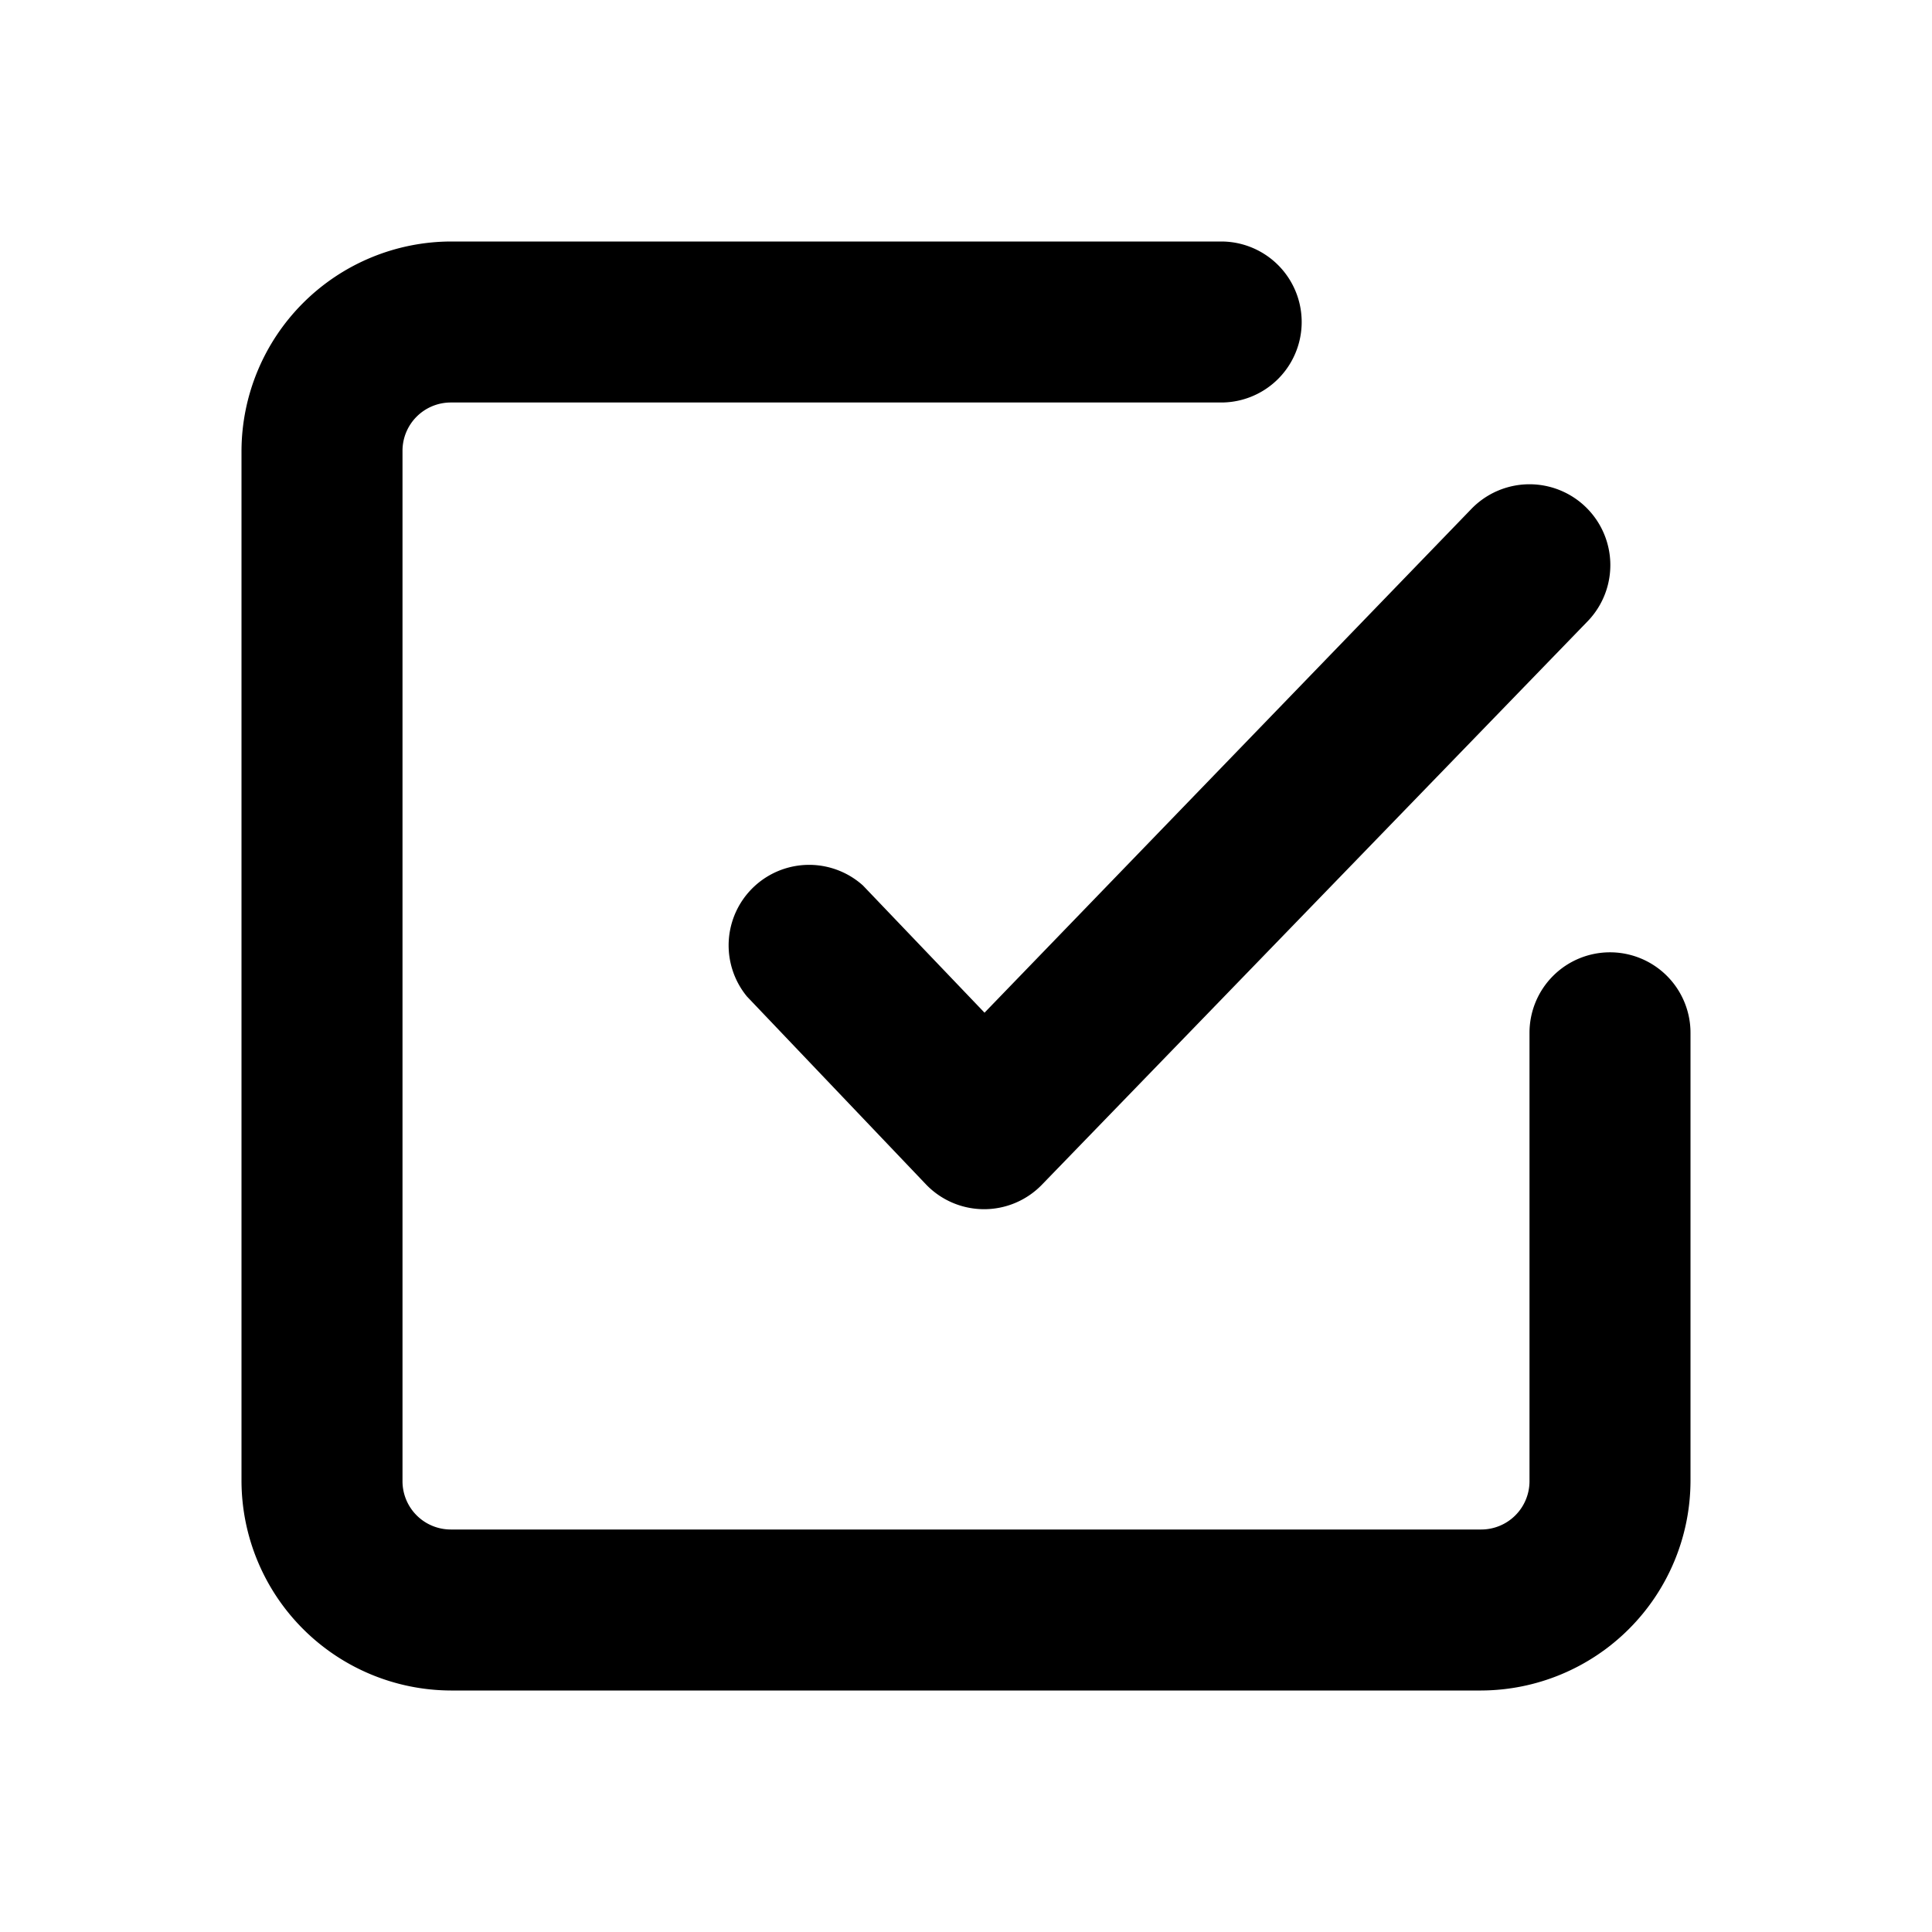 <svg xmlns="http://www.w3.org/2000/svg" width="24" height="24" viewBox="0 0 24 24"><defs><style>.a{opacity:0;}</style></defs><rect class="a" width="24" height="24"/><path d="M20,11.83a1,1,0,0,0-1,1V18.4a.6.6,0,0,1-.6.6H5.6a.6.6,0,0,1-.6-.6V5.6A.6.6,0,0,1,5.6,5h9.57a1,1,0,1,0,0-2H5.6A2.61,2.61,0,0,0,3,5.6V18.4A2.61,2.61,0,0,0,5.6,21H18.4A2.61,2.61,0,0,0,21,18.4V12.83A1,1,0,0,0,20,11.83Z"/><path d="M10.72,11a1,1,0,0,0-1.44,1.38l2.22,2.33a1,1,0,0,0,1.44.01l6.78-7a1,1,0,0,0-1.44-1.4l-6.05,6.26Z"/></svg>